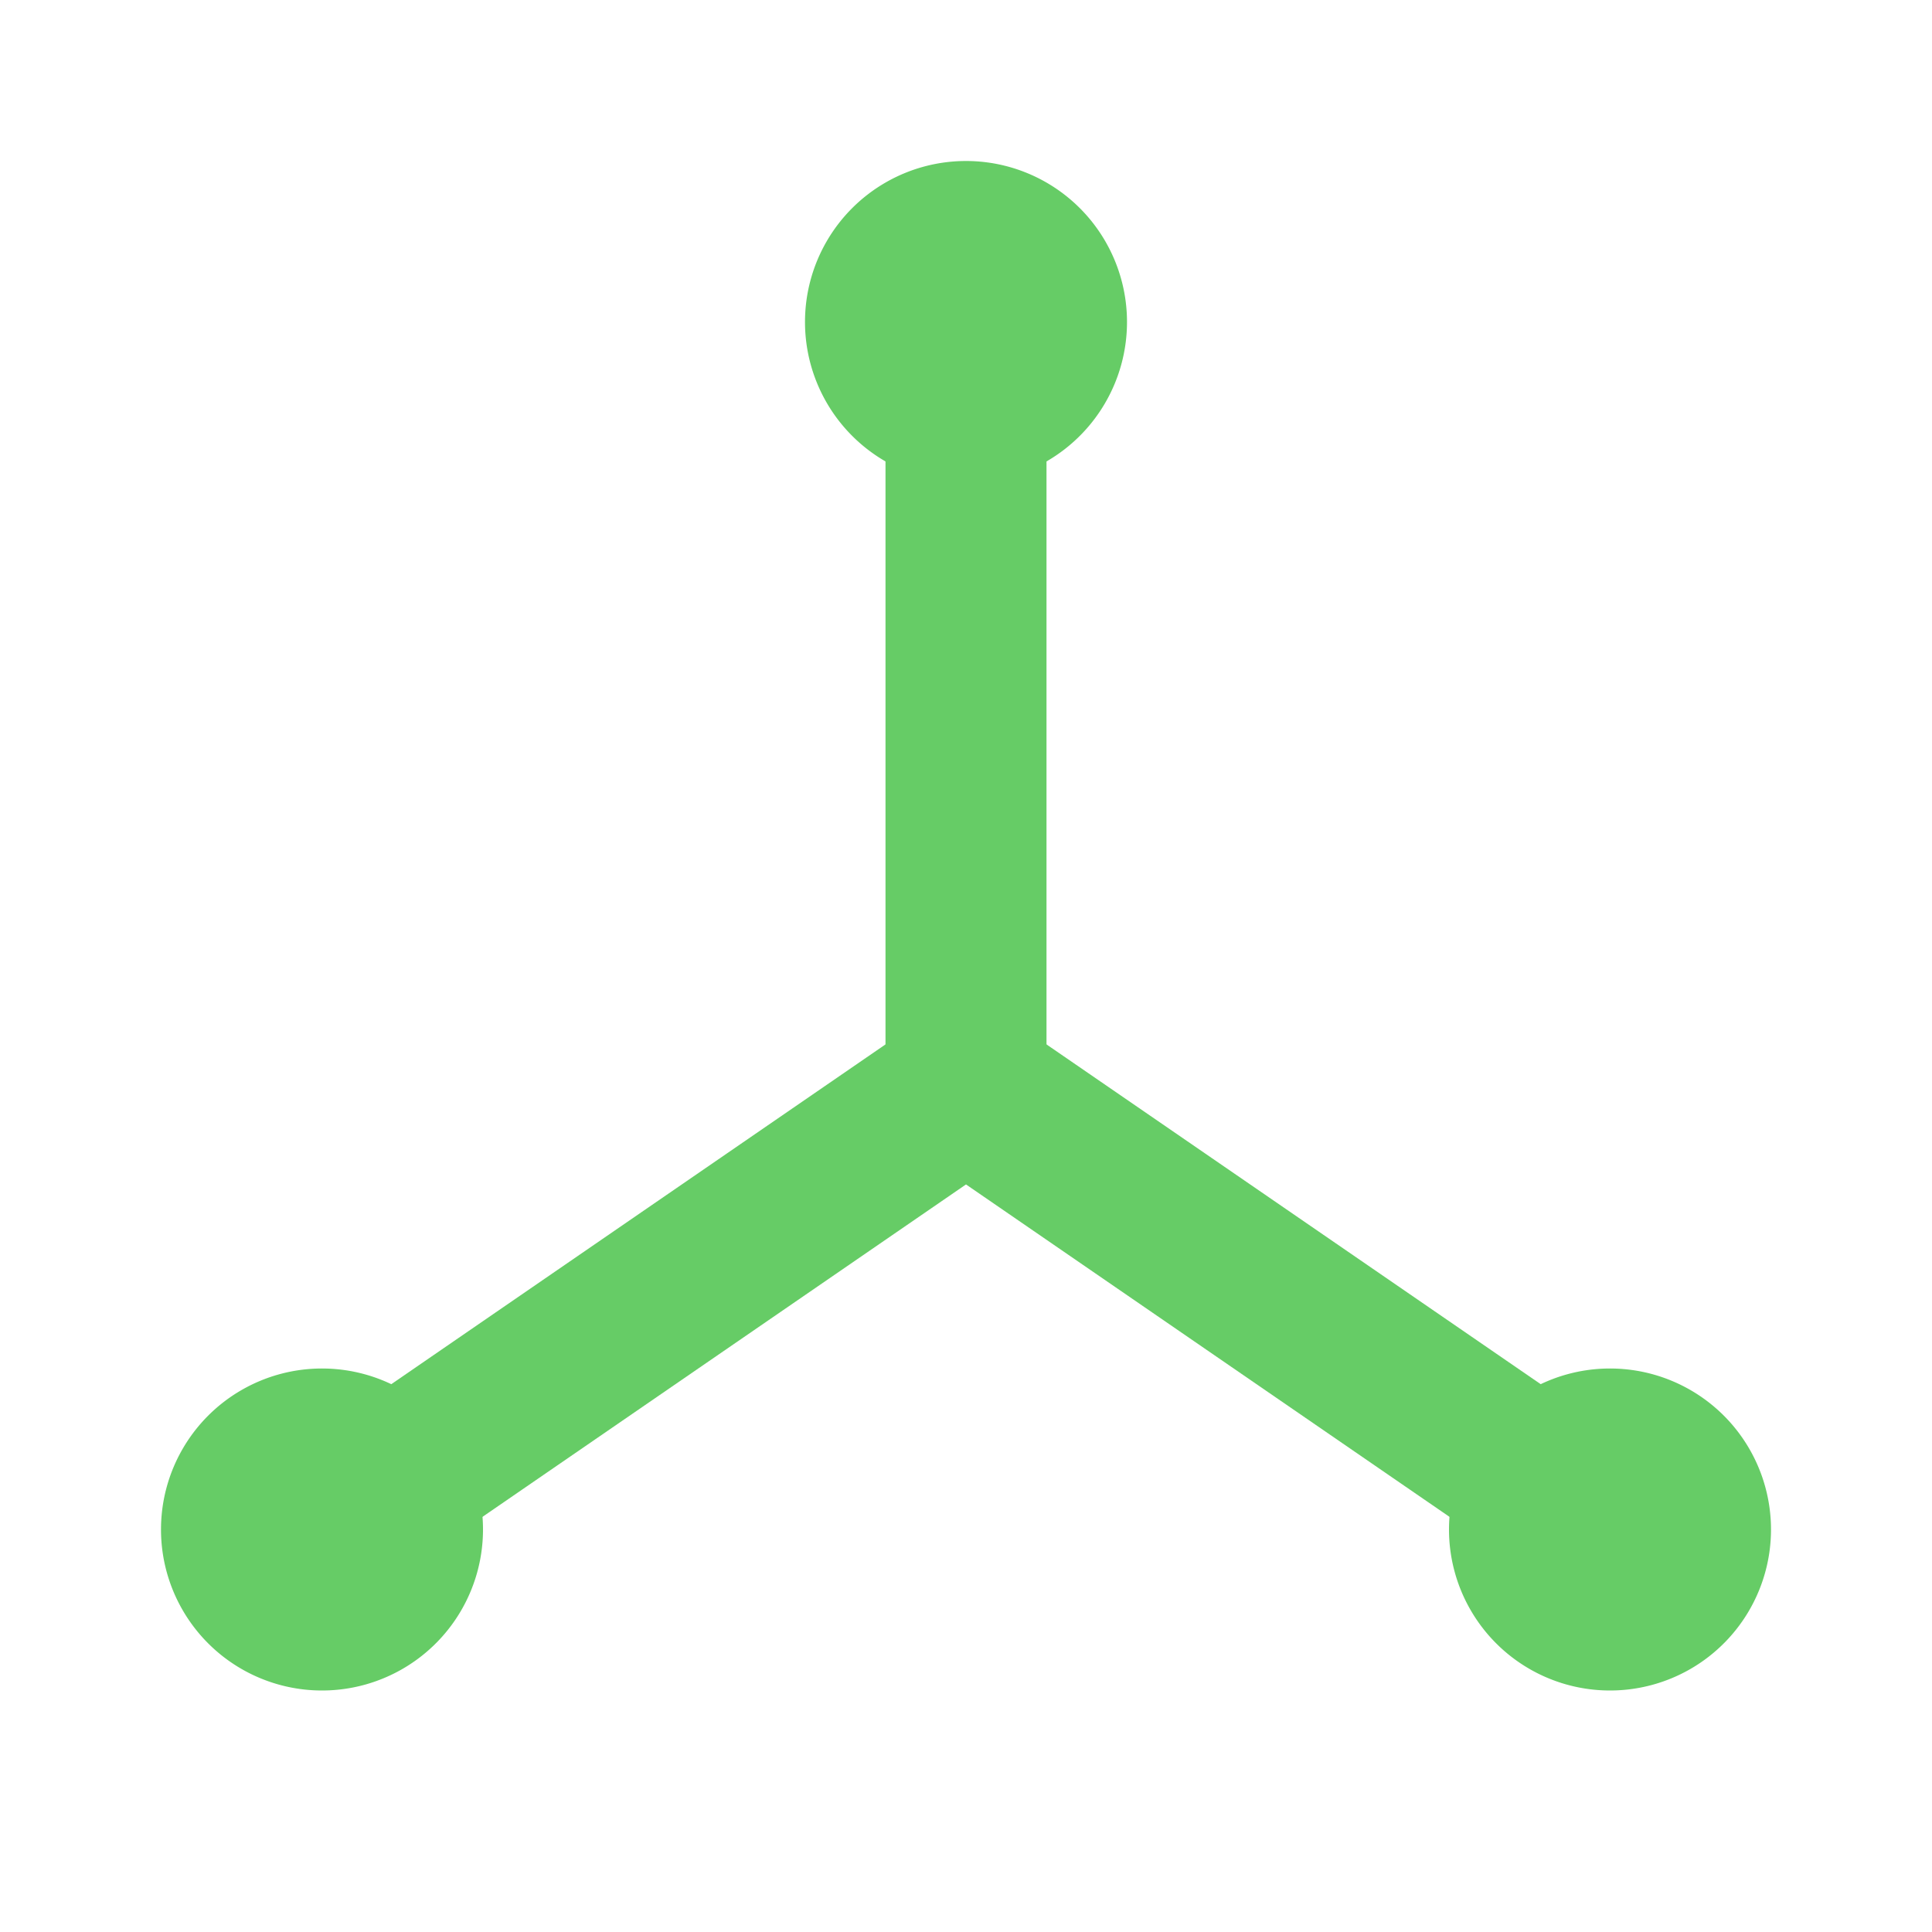 <svg  xmlns="http://www.w3.org/2000/svg"  width="24"  height="24"  viewBox="0 0 24 24"  fill="none"  stroke="#66cc66"  stroke-width="2"  stroke-linecap="round"  stroke-linejoin="round"  class="icon icon-tabler icons-tabler-outline icon-tabler-gizmo"><path stroke="none" d="M0 0h24v24H0z" fill="none"/><path d="M20 19l-8 -5.5l-8 5.5" /><path d="M12 4v9.5" /><path d="M12 4m-1 0a1 1 0 1 0 2 0a1 1 0 1 0 -2 0" /><path d="M4 19m-1 0a1 1 0 1 0 2 0a1 1 0 1 0 -2 0" /><path d="M20 19m-1 0a1 1 0 1 0 2 0a1 1 0 1 0 -2 0" /></svg>